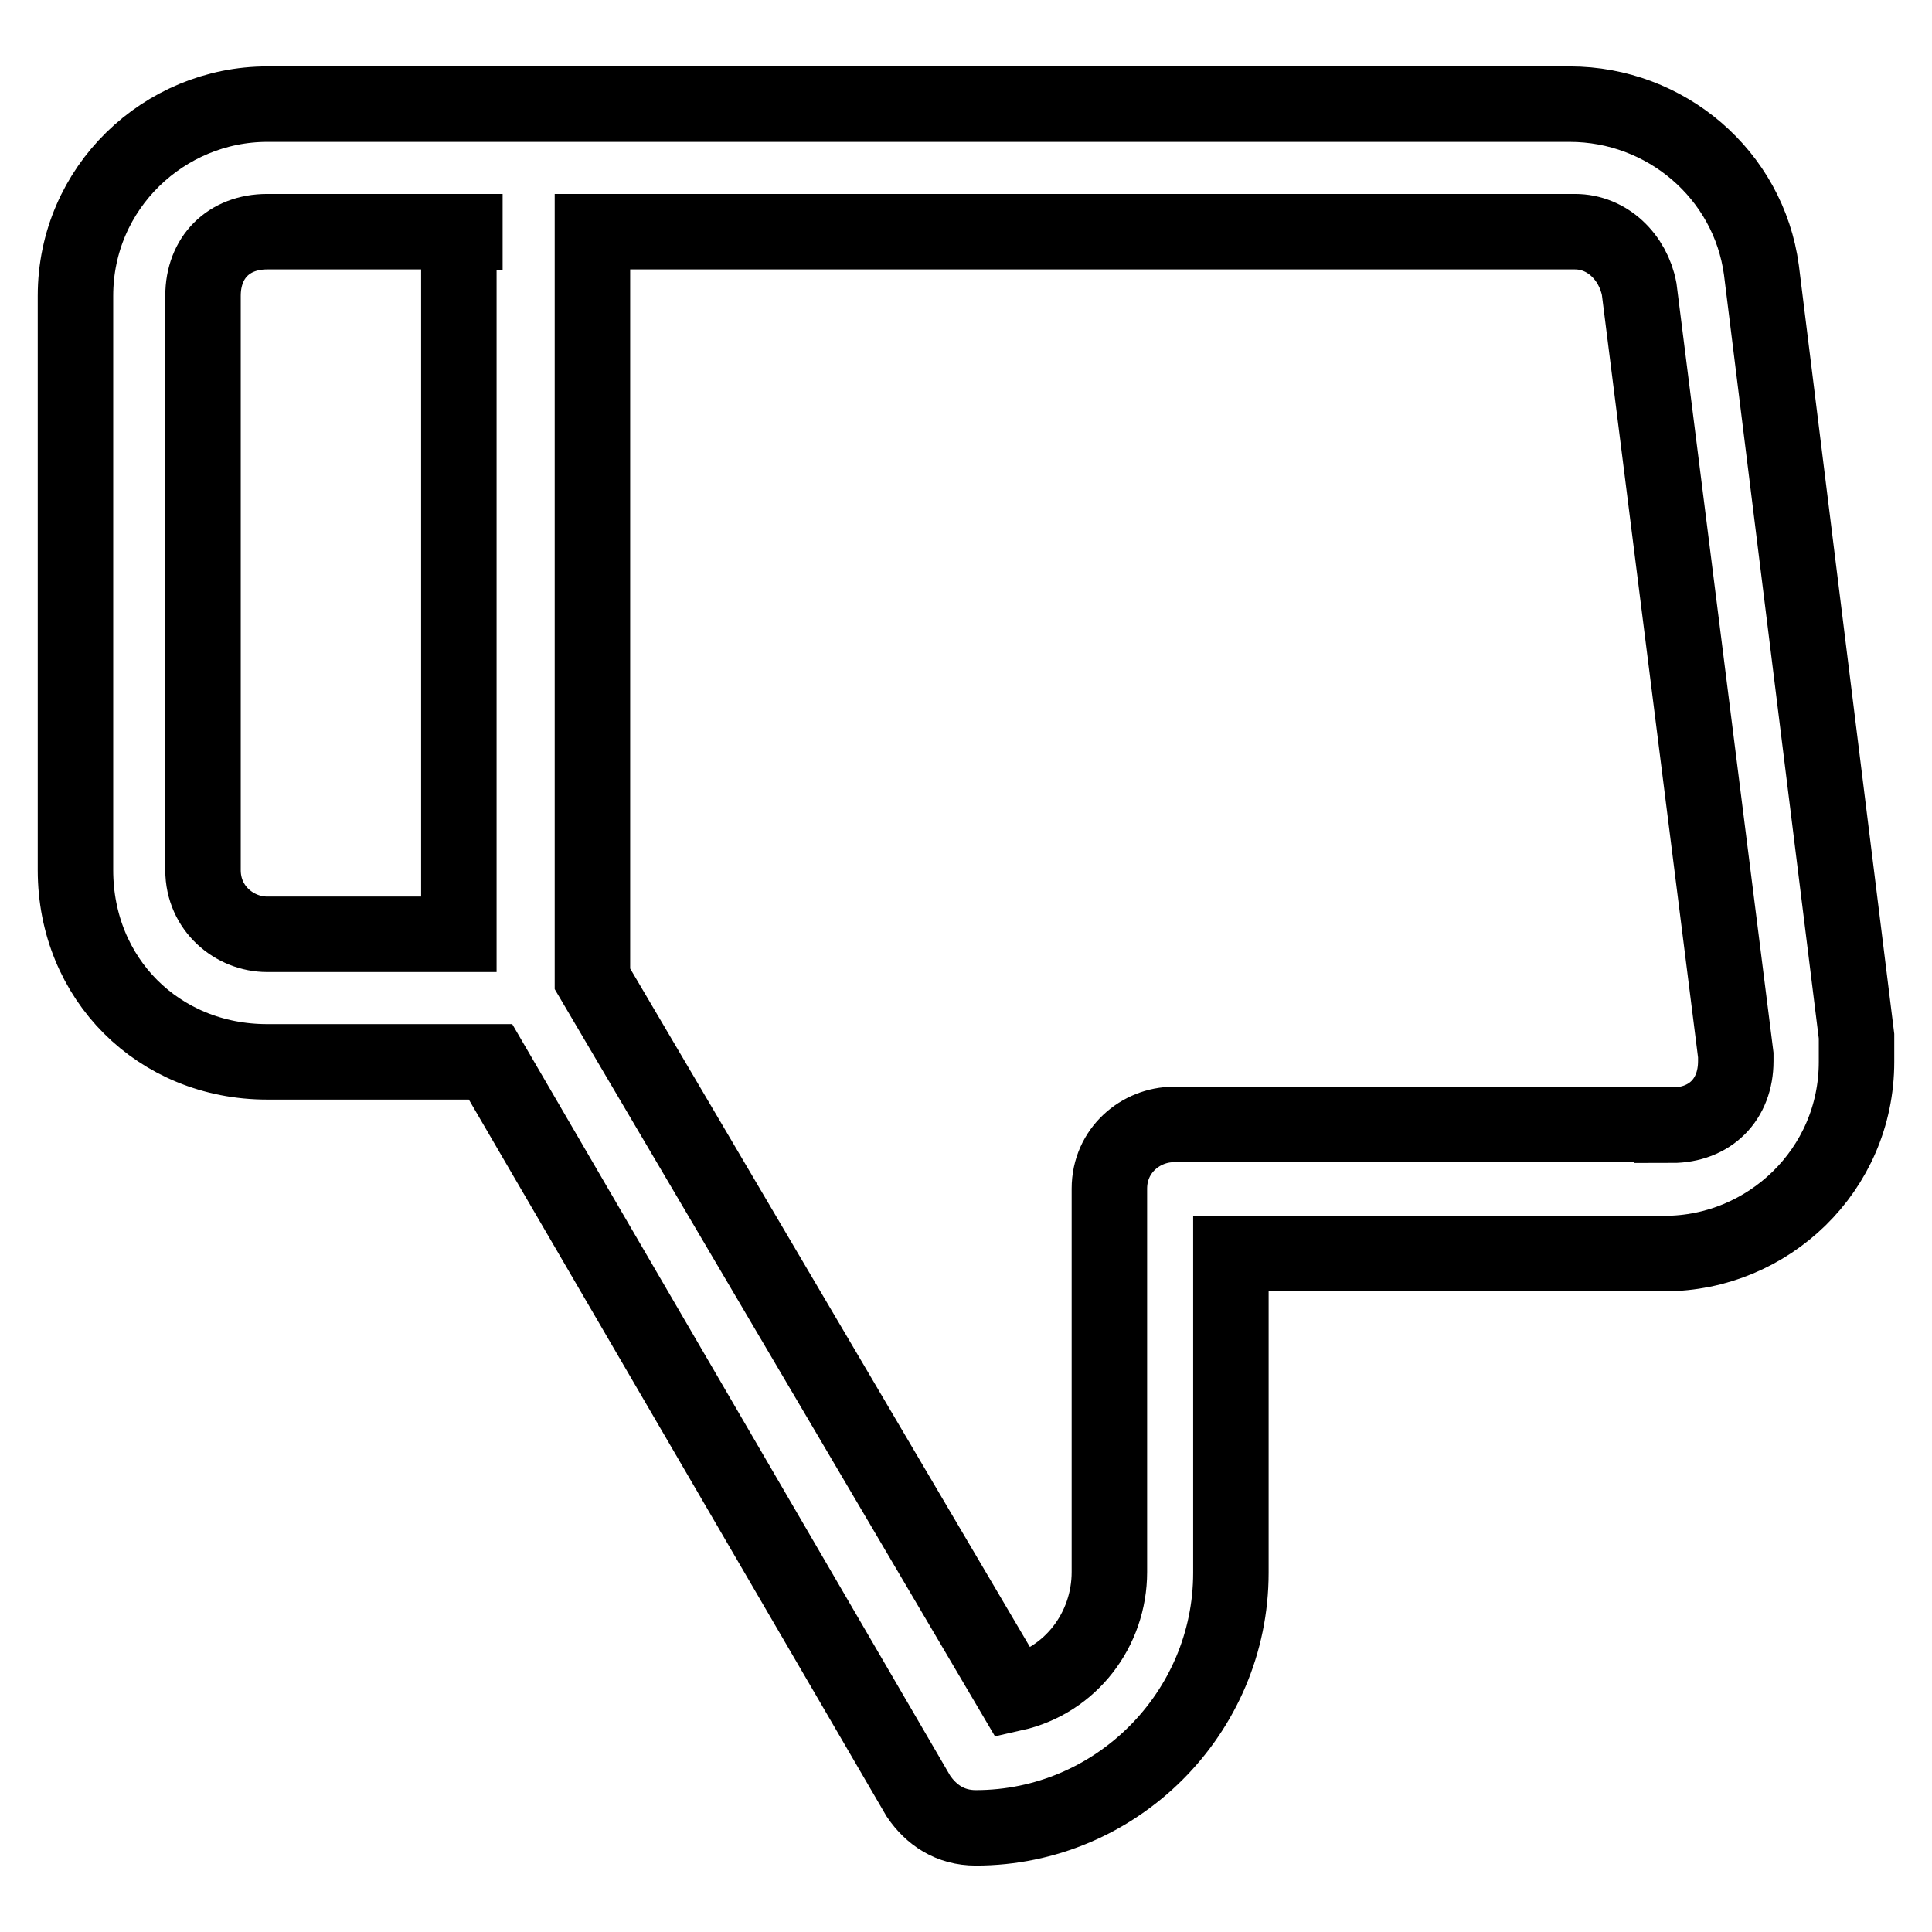 <?xml version="1.0" encoding="utf-8"?>
<!-- Svg Vector Icons : http://www.onlinewebfonts.com/icon -->
<!DOCTYPE svg PUBLIC "-//W3C//DTD SVG 1.1//EN" "http://www.w3.org/Graphics/SVG/1.1/DTD/svg11.dtd">
<svg version="1.1" xmlns="http://www.w3.org/2000/svg" xmlns:xlink="http://www.w3.org/1999/xlink" x="0px" y="0px" viewBox="0 0 256 256" enable-background="new 0 0 256 256" xml:space="preserve">
<g> <path stroke-width="10" fill-opacity="0" stroke="#000000"  d="M61.6,30.7H35.4c-5.1,0-8.5,3.4-8.5,8.5v76.1c0,5.1,4.2,8.5,8.5,8.5h25.4v-93H61.6z M35.4,140.7 c-14.4,0-25.4-11-25.4-25.4V39.2c0-14.4,11.8-25.4,25.4-25.4h172.6c12.7,0,23.7,9.3,25.4,22L246,137.3v3.4 c0,14.4-11.8,25.4-25.4,25.4h-57.5v42.3c0,18.6-15.2,33.8-33.8,33.8c-3.4,0-5.9-1.7-7.6-4.2L65,140.7H35.4z M221.5,149.1 c5.1,0,8.5-3.4,8.5-8.5v-0.8L217.2,38.3c-0.8-4.2-4.2-7.6-8.5-7.6H78.5v99l55.8,94.7c7.6-1.7,12.7-8.5,12.7-16.1v-50.8 c0-5.1,4.2-8.5,8.5-8.5H221.5z"/></g>
</svg>